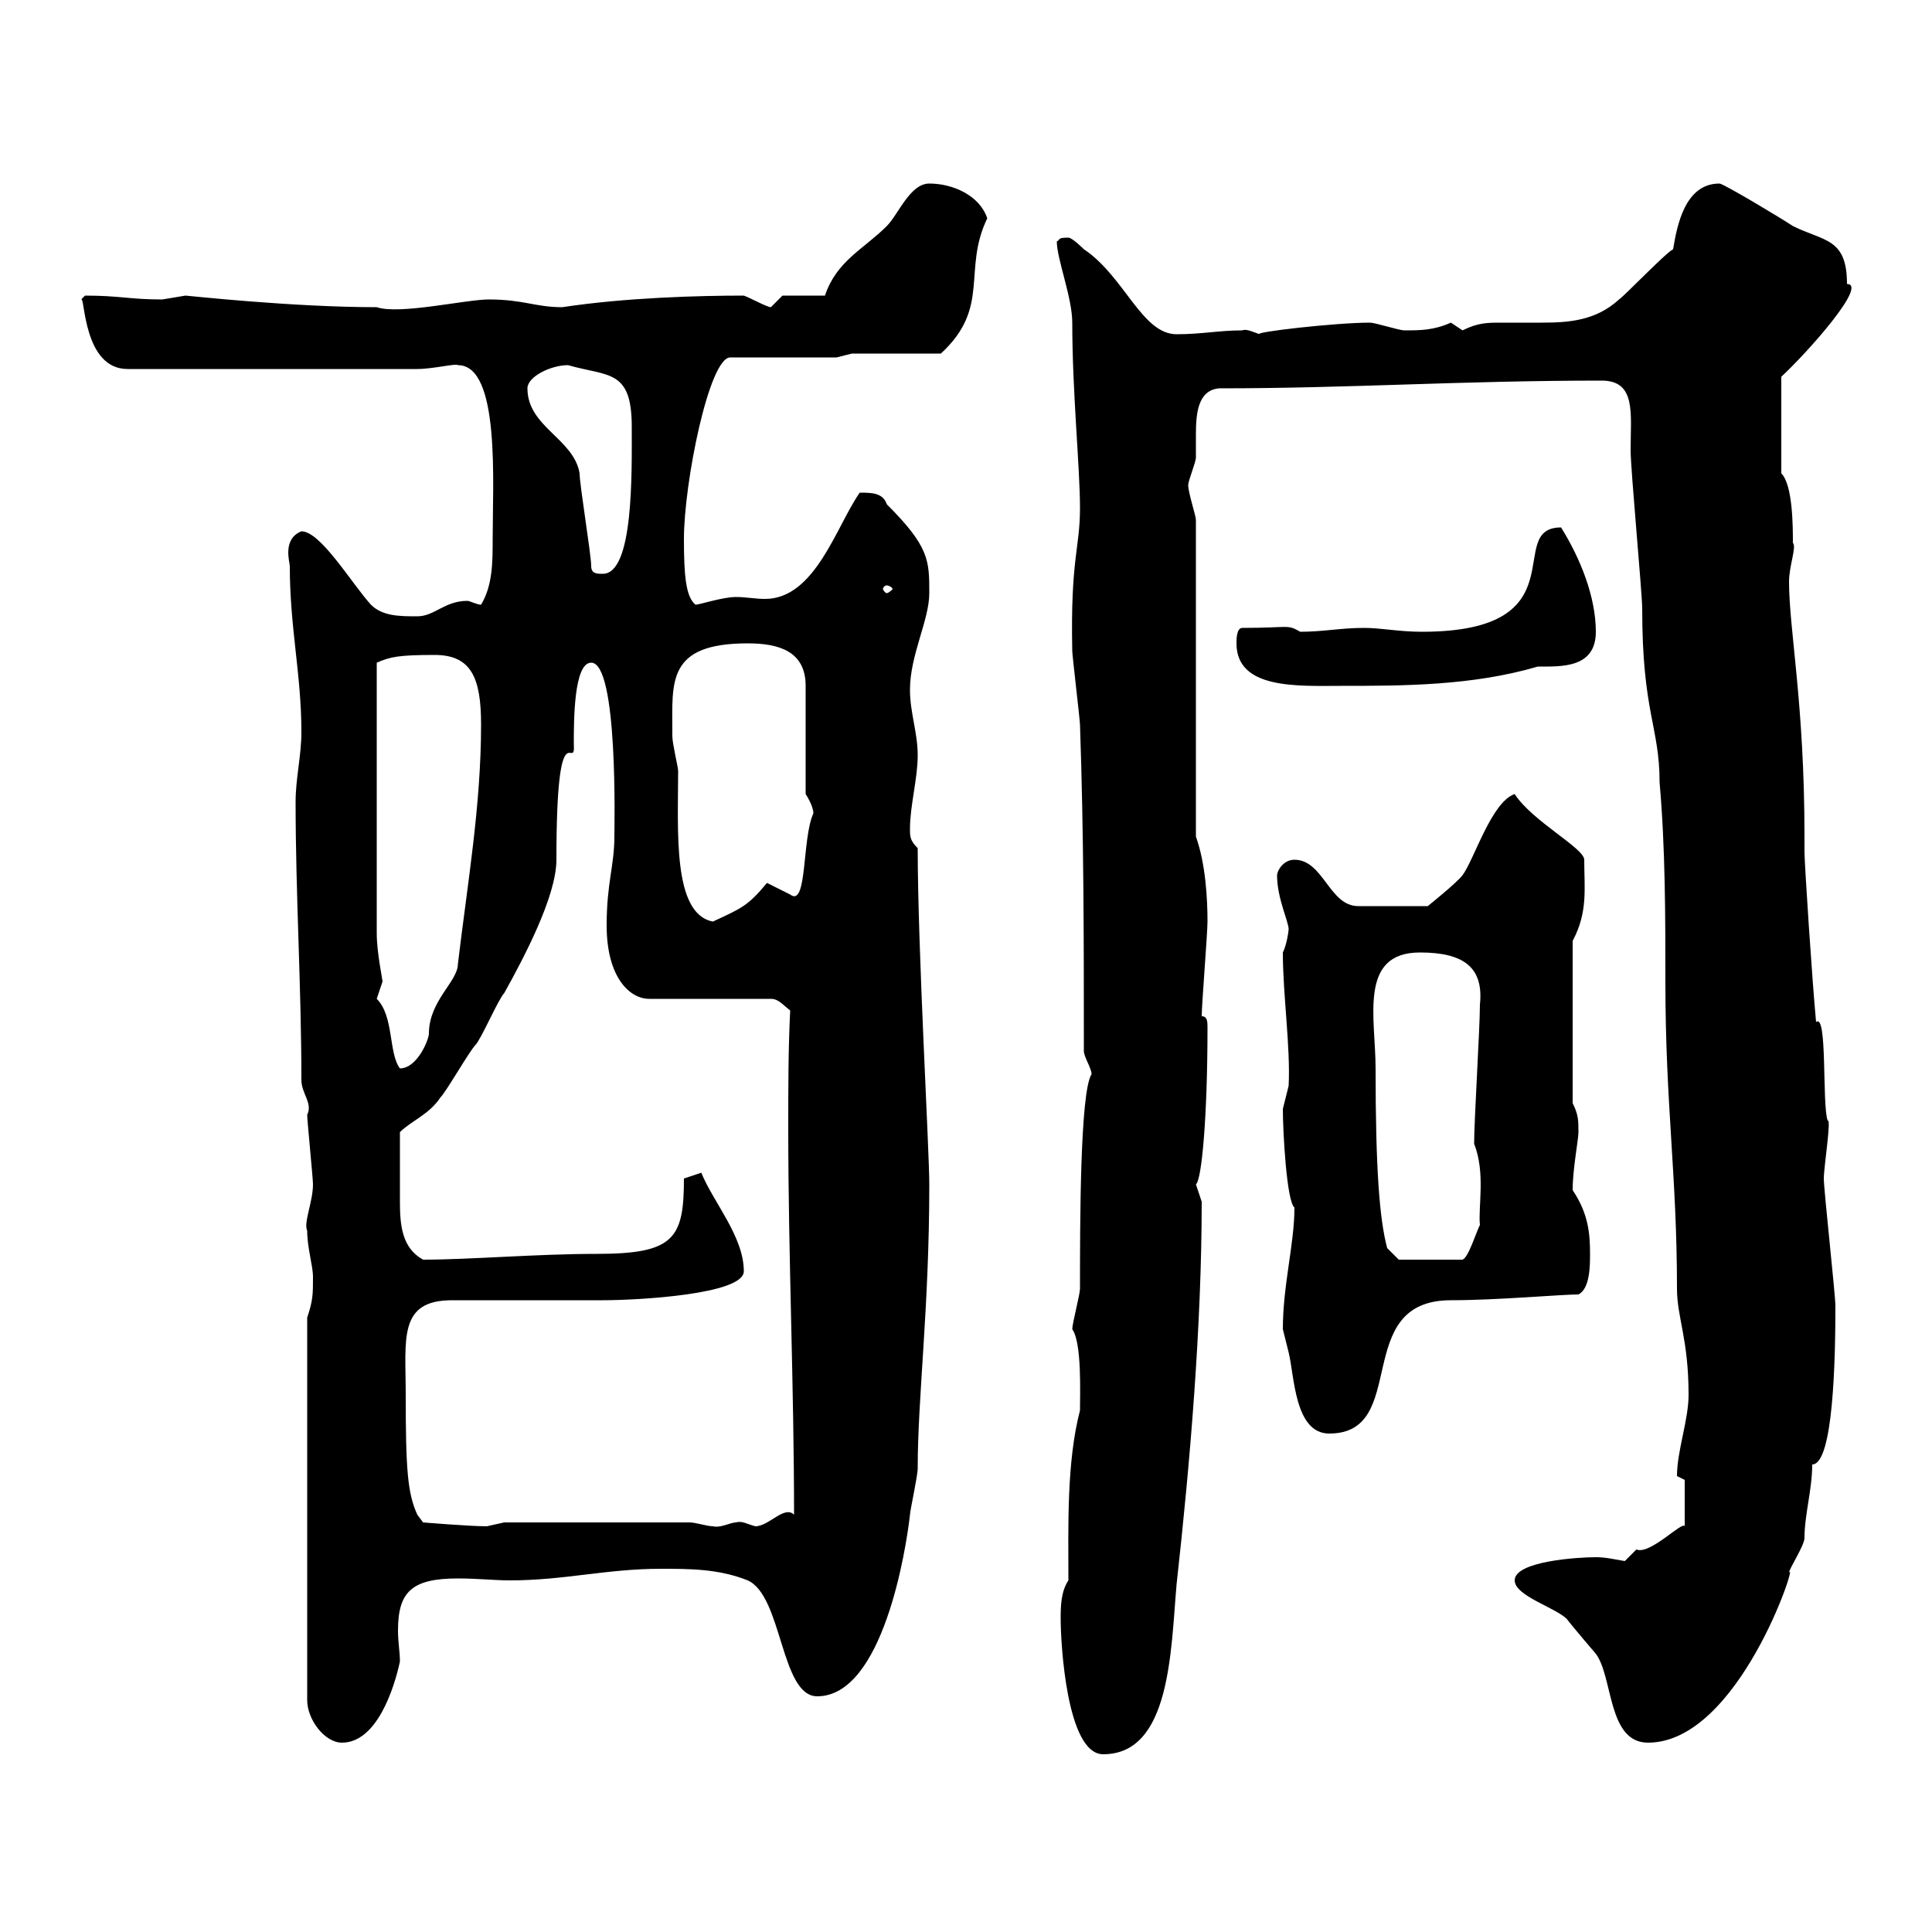 <svg xmlns="http://www.w3.org/2000/svg" xmlns:xlink="http://www.w3.org/1999/xlink" width="300" height="300"><path d="M164.70 251.40C164.70 255 165.60 272.40 171.30 272.40C181.80 272.40 181.80 256.20 182.70 246C184.80 227.10 186.60 205.80 186.60 186.60C186.60 186.60 185.70 183.90 185.70 183.90C186.60 183.30 187.50 173.40 187.50 159.60C187.50 158.70 187.50 157.80 186.60 157.80C186.60 156 187.50 144.90 187.50 143.10C187.50 139.50 187.20 134.10 185.70 129.90L185.70 80.70C185.70 80.10 184.50 76.50 184.50 75.30C184.50 74.70 185.70 71.70 185.70 71.10C185.70 70.50 185.70 69 185.70 67.50C185.70 64.20 186 60.60 189.30 60.30C209.70 60.30 226.80 59.10 248.70 59.10C254.10 59.10 253.20 64.20 253.20 69.90C253.20 72.90 255 92.10 255 94.50C255 110.70 257.70 112.80 257.70 121.50C258.60 131.70 258.60 142.50 258.60 152.40C258.60 171.60 260.40 182.40 260.40 200.10C260.40 204.60 262.20 207.90 262.20 216.60C262.20 220.50 260.40 225.30 260.40 229.20C260.40 229.20 261.60 229.80 261.60 229.80L261.60 237C261.30 236.10 256.20 241.50 254.10 240.60C254.10 240.60 252.30 242.40 252.30 242.40C250.50 242.10 249.30 241.80 247.80 241.80C245.10 241.80 235.20 242.40 235.20 245.40C235.20 247.80 241.50 249.60 243.30 251.40C244.20 252.60 247.80 256.80 247.80 256.80C250.50 260.40 249.60 270.60 255.90 270.60C270 270.60 279.30 241.80 277.80 244.20C277.80 243.60 280.20 240 280.20 238.80C280.20 235.20 281.40 231.30 281.40 227.40C284.70 227.40 285 210.90 285 202.80C285 201 283.20 184.80 283.20 183C283.20 181.20 284.40 173.70 283.80 174C282.90 171.60 283.80 157.20 282 158.70C281.40 152.40 280.20 134.10 280.20 132.30L280.20 129.90C280.20 109.20 277.80 97.80 277.80 90.30C277.80 87.90 279 84.90 278.40 84.30C278.40 81.90 278.40 75.30 276.60 73.50L276.60 58.50C280.80 54.60 290.10 44.10 286.80 44.10C286.80 36.90 283.20 37.50 278.40 35.10C276.60 33.90 267.60 28.50 267 28.50C261.60 28.50 260.40 35.10 259.80 38.70C258.60 39.30 252.30 45.90 251.40 46.50C247.80 49.80 243.60 50.10 239.40 50.10C237.60 50.10 235.20 50.10 233.10 50.10C231 50.10 229.50 50.10 227.10 51.30C227.10 51.30 225.30 50.10 225.30 50.10C222.60 51.30 220.50 51.30 218.10 51.30C217.20 51.30 213.60 50.10 212.70 50.10C207.30 50.10 194.40 51.60 195.60 51.90C194.70 51.60 193.50 51 192.90 51.30C189.30 51.30 186.60 51.90 182.70 51.90C177.30 51.90 174.60 42.90 168.30 38.70C168.30 38.70 166.50 36.90 165.90 36.90C164.10 36.90 164.70 37.20 164.10 37.50C164.10 40.20 166.50 46.20 166.50 50.10C166.50 60.90 167.70 72.60 167.70 78.90C167.70 85.20 166.20 86.70 166.50 101.10C166.50 101.70 167.70 111.90 167.70 112.50C168.30 129.90 168.30 146.10 168.30 163.20C168.30 164.10 169.50 165.90 169.50 166.80C167.70 169.50 167.70 190.20 167.70 200.10C167.70 201 166.50 205.50 166.50 206.40C168 208.50 167.70 216.30 167.70 219C165.60 227.10 165.90 237 165.90 245.40C164.70 247.20 164.70 249.60 164.70 251.40ZM47.70 204.60L47.70 264C47.70 267 50.40 270.60 53.10 270.60C58.50 270.60 61.20 262.20 62.10 258C62.10 256.50 61.80 255 61.80 253.20C61.80 247.20 63.90 245.10 71.10 245.10C74.10 245.10 76.80 245.40 79.20 245.40C87.60 245.40 94.20 243.60 102.60 243.60C107.10 243.60 111.60 243.60 116.10 245.40C121.50 247.80 121.20 263.40 126.90 263.40C137.10 263.40 140.70 240.60 141.30 235.20C141.30 234.60 142.50 229.20 142.50 228C142.50 216.90 144.30 203.10 144.30 183.90C144.30 178.50 142.50 147.30 142.50 131.70C141.30 130.50 141.30 129.90 141.30 128.70C141.30 125.10 142.50 120.90 142.50 117.30C142.50 113.70 141.30 110.70 141.30 107.10C141.30 101.70 144.30 96.30 144.30 92.10C144.30 87 144.30 84.90 137.70 78.30C137.10 76.50 135.30 76.50 133.50 76.50C129.90 81.60 126.60 93 118.80 93C117.30 93 115.80 92.70 114.30 92.70C112.20 92.70 108.60 93.90 108 93.90C106.50 92.70 106.20 89.40 106.20 83.70C106.20 75 110.10 55.50 113.40 55.50L129.90 55.50L132.30 54.90L146.10 54.90C153.90 47.70 149.40 42 153.30 33.90C152.10 30.30 147.90 28.50 144.30 28.50C141.30 28.50 139.50 33.30 137.70 35.10C134.10 38.70 129.90 40.50 128.10 45.90L121.50 45.90C121.50 45.90 119.70 47.70 119.70 47.70C119.10 47.70 116.40 46.20 115.50 45.90C108.60 45.90 97.20 46.20 87.30 47.70C83.10 47.70 81.30 46.50 75.90 46.50C72.30 46.50 62.10 48.90 58.50 47.70C45.30 47.70 29.10 45.90 28.80 45.90C28.80 45.90 25.20 46.50 25.20 46.50C20.10 46.50 18.60 45.90 13.20 45.90C13.20 45.90 12.60 46.50 12.60 46.50C13.20 45.90 12.90 57.30 19.80 57.30L64.80 57.30C67.20 57.30 70.80 56.40 71.10 56.70C77.70 56.70 76.50 75 76.50 83.70C76.50 87.30 76.50 90.90 74.70 93.90C74.10 93.90 72.90 93.30 72.60 93.30C69 93.30 67.50 95.70 64.80 95.70C62.10 95.70 59.40 95.70 57.60 93.90C54.60 90.60 49.80 82.50 46.80 82.50C43.80 83.70 45 87.30 45 87.90C45 97.50 46.80 104.70 46.80 113.70C46.80 117.30 45.90 120.90 45.90 124.50C45.90 138.90 46.80 153.30 46.80 167.70C46.80 169.80 48.60 171.30 47.70 173.10C47.70 174 48.60 183 48.60 183.90C48.60 186.60 47.10 189.90 47.70 191.10C47.70 193.80 48.60 196.50 48.60 198.30C48.60 201 48.60 201.90 47.70 204.60ZM63 216.60C63 207.90 61.80 201.90 70.20 201.90C73.80 201.90 90 201.90 93.60 201.90C99 201.90 115.50 201 115.50 197.40C115.50 192 110.70 186.60 108.90 182.10L106.20 183C106.20 192.30 104.70 194.70 92.70 194.70C83.40 194.70 72.90 195.60 65.70 195.60C62.40 193.80 62.10 190.20 62.10 186.60C62.10 183.30 62.10 180.30 62.10 175.80C63.90 174 66.60 173.10 68.40 170.40C69.30 169.50 72.90 163.20 73.80 162.30C74.70 161.40 77.40 155.10 78.30 154.20C81.30 148.80 86.40 139.20 86.40 133.50C86.40 109.20 89.40 120.30 89.10 115.50C89.10 111.90 89.10 102.90 91.80 102.90C96 102.90 95.40 128.40 95.40 129.90C95.40 134.40 94.20 137.10 94.20 143.70C94.20 151.80 97.80 155.10 100.80 155.10L119.70 155.10C120.90 155.10 121.50 156 122.70 156.90C122.40 162.90 122.40 168.90 122.40 175.20C122.40 195.30 123.30 215.10 123.30 235.20C121.80 233.70 119.40 237 117.30 237C116.10 236.70 115.20 236.10 114.30 236.40C113.40 236.40 111.90 237.30 110.70 237C109.80 237 108 236.40 107.10 236.40L78.30 236.40C78.30 236.40 75.60 237 75.60 237C72.90 237 65.70 236.40 65.70 236.40L64.80 235.20C63.30 231.90 63 228.30 63 216.60ZM199.20 206.40C199.20 206.40 200.10 210 200.10 210C201 213.60 201 222.60 206.40 222.60C219 222.60 209.70 201.90 225.30 201.90C232.50 201.90 242.40 201 245.10 201C246.90 200.10 246.90 196.50 246.90 194.70C246.90 191.40 246.60 188.40 244.20 184.80C244.20 181.50 245.10 177 245.10 175.80C245.10 174 245.10 173.10 244.20 171.30L244.20 146.10C246.60 141.60 246 138 246 133.50C246 131.70 237.90 127.50 235.20 123.30C231.60 124.50 228.90 133.50 227.10 135.90C226.20 137.10 221.70 140.70 221.70 140.70L210.90 140.70C206.40 140.70 205.50 133.50 201 133.50C199.20 133.50 198.30 135.30 198.30 135.90C198.30 139.50 200.10 143.10 200.10 144.30C200.10 144.60 199.80 146.70 199.20 147.90C199.20 154.50 200.40 162.60 200.10 168.60C200.10 168.60 199.20 172.20 199.20 172.20C199.20 175.80 199.80 186.60 201 187.50C201 193.20 199.20 199.50 199.20 206.40ZM213.60 165.90C213.60 158.10 210.90 147.90 220.50 147.90C227.40 147.90 230.40 150.30 229.80 156C229.80 159.60 228.90 174 228.90 177.60C230.70 182.10 229.50 187.50 229.80 190.20C229.20 191.40 228 195.30 227.10 195.60L217.20 195.60L215.40 193.80C214.20 189.30 213.60 181.50 213.60 165.90ZM58.50 155.10C58.50 155.10 59.40 152.40 59.40 152.40C59.40 152.10 58.50 147.90 58.50 144.90L58.50 102.90C60.60 102 61.80 101.70 67.50 101.70C73.20 101.70 74.70 105.30 74.70 112.50C74.70 125.10 72.60 137.10 71.10 149.70C71.10 152.40 66.60 155.40 66.60 160.50C66.60 161.40 64.80 165.90 62.10 165.90C60.30 163.50 61.20 157.80 58.50 155.10ZM104.40 113.70C104.40 105.90 103.50 99.90 116.10 99.90C120.90 99.90 125.10 101.10 125.10 106.50L125.10 123.30C125.10 123.30 126.30 125.10 126.30 126.30C124.50 130.20 125.40 141 122.70 138.90C122.70 138.90 119.10 137.10 119.10 137.10C116.10 140.70 115.20 141 110.70 143.10C104.40 141.90 105.30 129 105.30 119.70C105.30 119.10 104.40 115.50 104.40 114.30C104.40 114.30 104.40 113.70 104.40 113.70ZM192 99.90C192 107.10 201.60 106.50 208.20 106.50C217.80 106.50 228.60 106.50 238.80 103.50C242.40 103.50 247.80 103.80 247.80 98.10C247.80 92.70 245.40 86.70 242.40 81.90C233.40 81.90 245.70 98.10 220.80 98.10C217.20 98.10 214.50 97.50 211.80 97.50C208.20 97.50 205.50 98.10 201.90 98.10C199.80 96.90 200.40 97.50 192.90 97.50C192 97.50 192 99.30 192 99.90ZM137.70 90.90C138 90.90 138.60 91.20 138.60 91.50C138.60 91.50 138 92.10 137.70 92.10C137.40 92.10 137.10 91.50 137.10 91.50C137.10 91.20 137.40 90.90 137.70 90.90ZM91.80 87.90C91.80 86.10 90 75.30 90 73.50C89.10 68.10 81.90 66.30 81.90 60.30C81.90 58.50 85.50 56.70 88.20 56.70C94.50 58.50 98.10 57.30 98.10 66.30C98.10 73.50 98.40 89.10 93.60 89.10C92.70 89.10 91.80 89.10 91.80 87.90Z"/></svg>